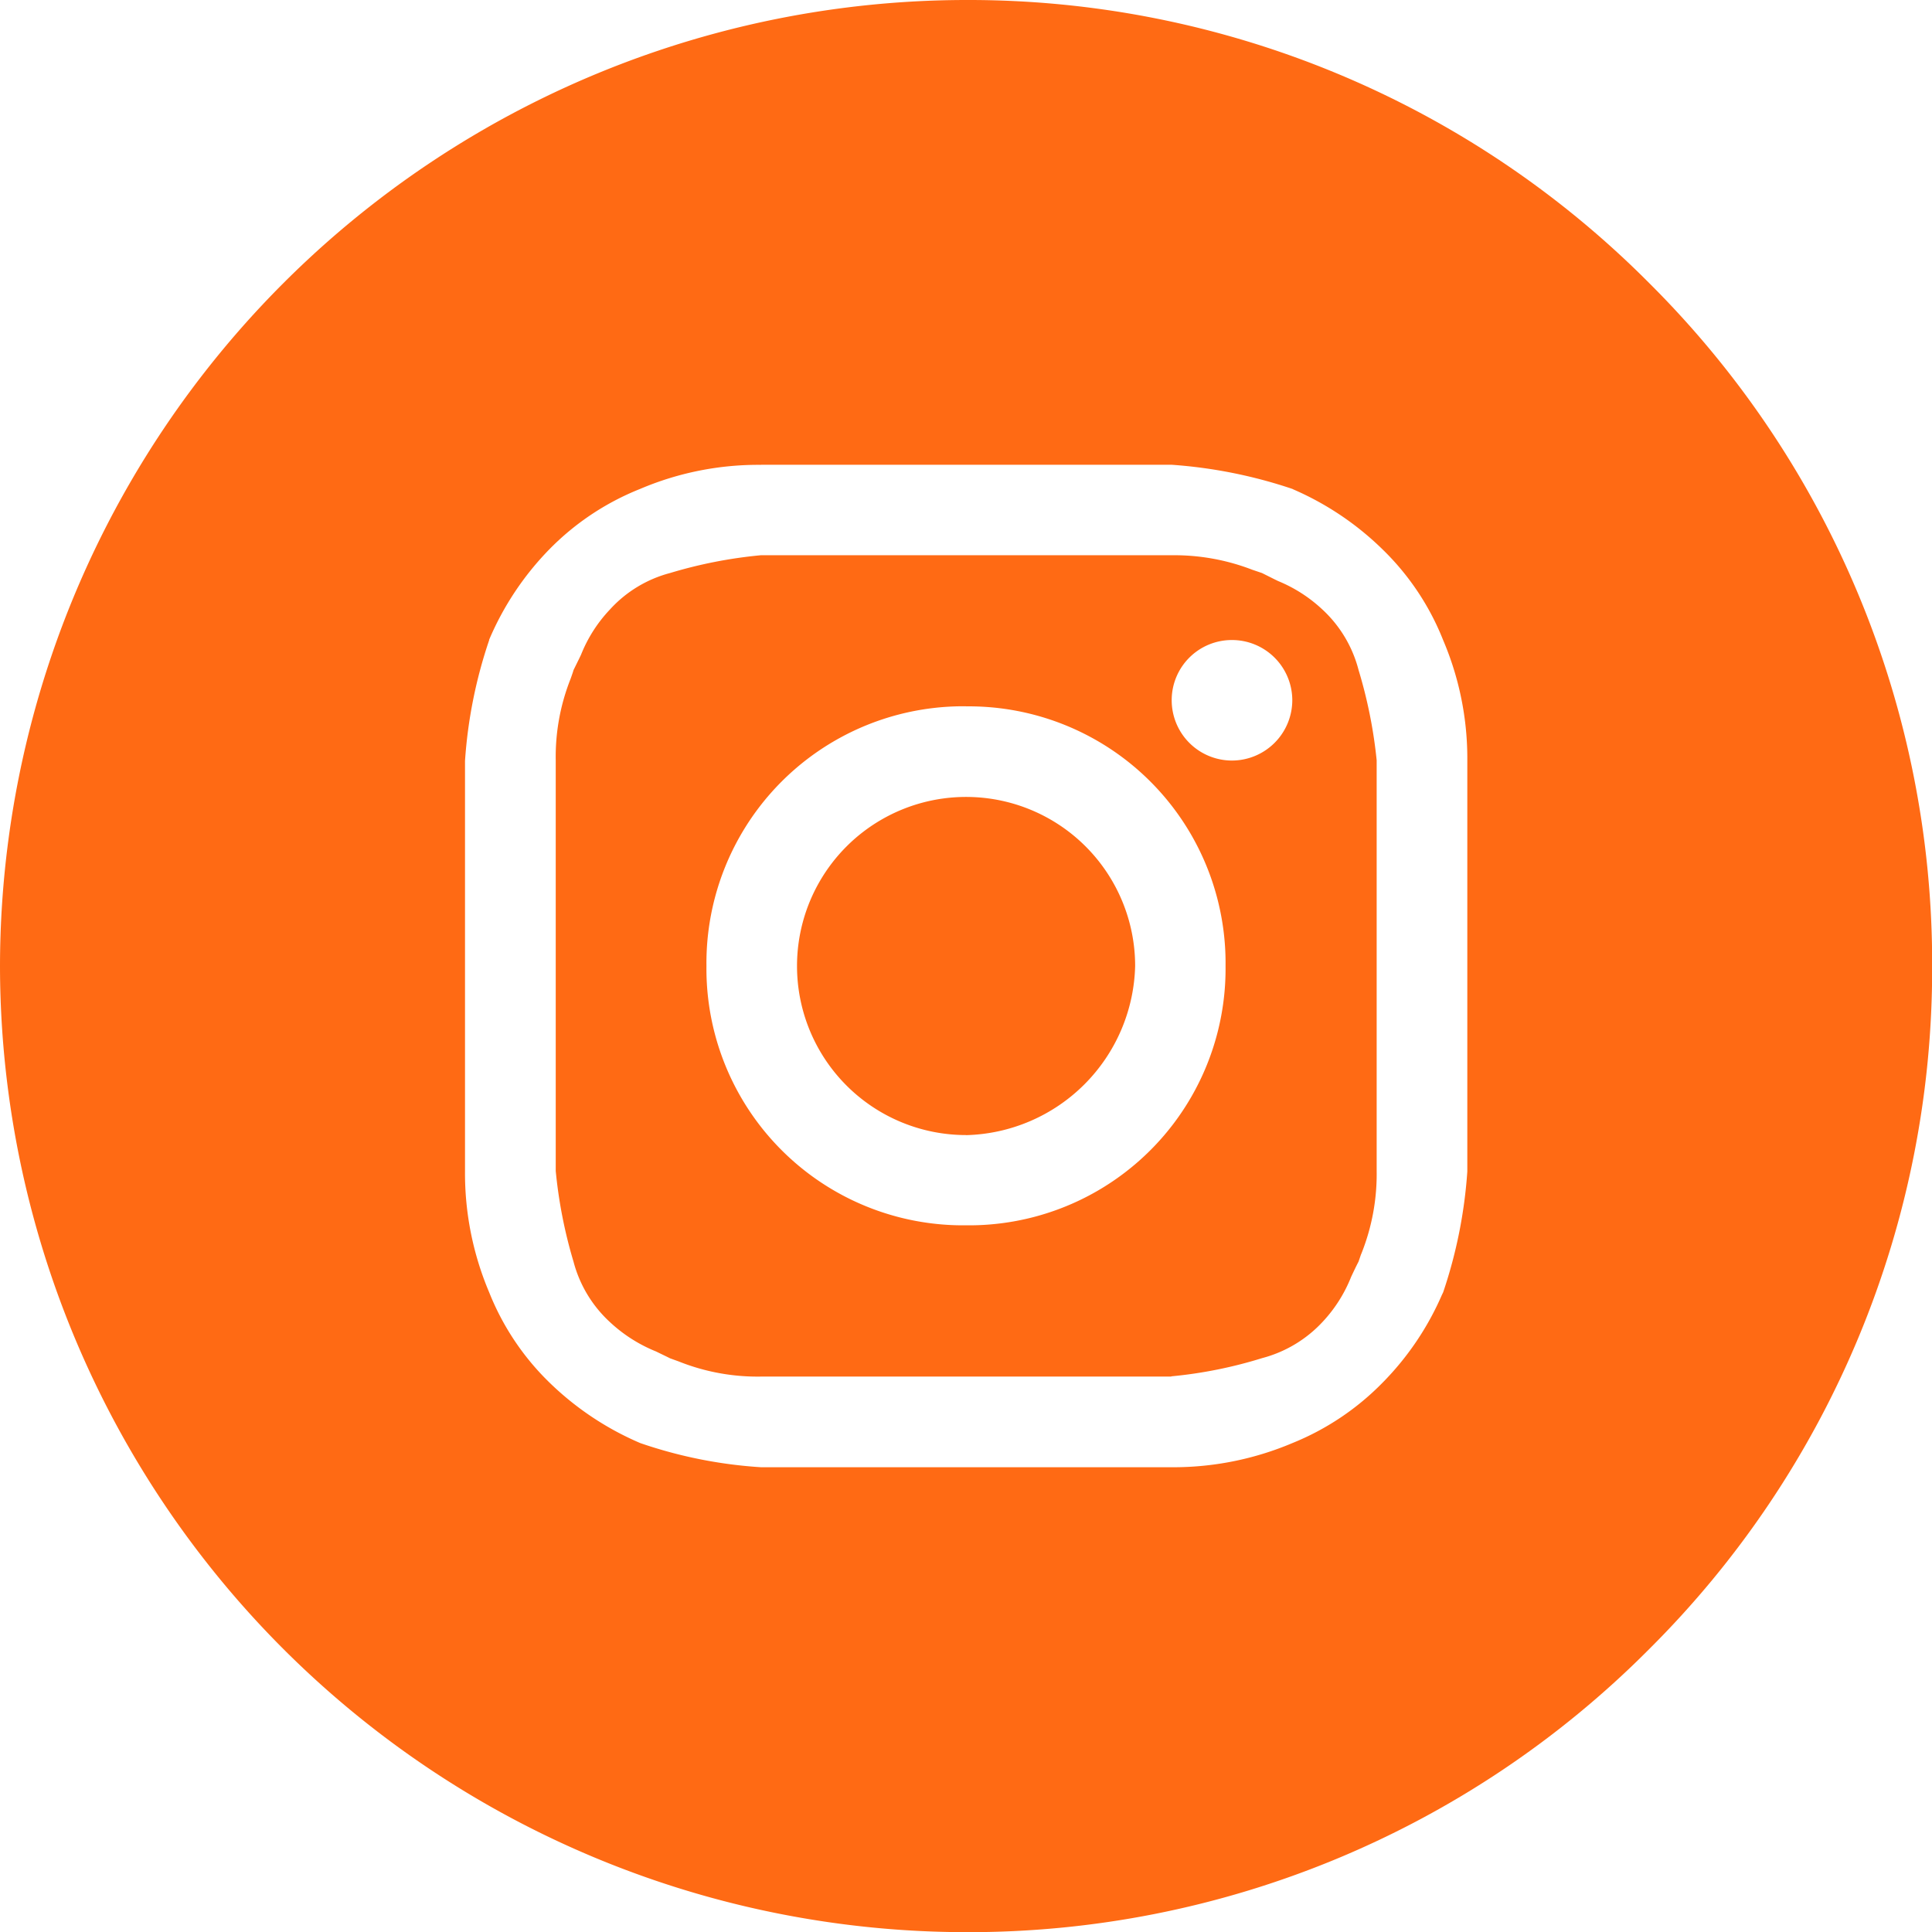 <svg xmlns="http://www.w3.org/2000/svg" width="23.998" height="24" viewBox="0 0 23.998 24">
  <path id="Differenzmenge_2" data-name="Differenzmenge 2" d="M-19175,2613a12.013,12.013,0,0,1-12-12,12.013,12.013,0,0,1,12-12,11.917,11.917,0,0,1,8.484,3.515A11.919,11.919,0,0,1-19163,2601a11.918,11.918,0,0,1-3.516,8.485A11.917,11.917,0,0,1-19175,2613Zm-2.551-18.226a3.743,3.743,0,0,0-1.5.3,3.273,3.273,0,0,0-1.127.751,3.641,3.641,0,0,0-.746,1.121l0,.006a5.885,5.885,0,0,0-.3,1.5v5.1a3.793,3.793,0,0,0,.3,1.5,3.222,3.222,0,0,0,.75,1.122,3.7,3.7,0,0,0,1.127.751,5.7,5.7,0,0,0,1.5.3h5.1a3.794,3.794,0,0,0,1.5-.3,3.292,3.292,0,0,0,1.121-.751,3.572,3.572,0,0,0,.736-1.089l.016-.033a5.939,5.939,0,0,0,.3-1.5v-5.1a3.747,3.747,0,0,0-.3-1.5,3.226,3.226,0,0,0-.752-1.127,3.665,3.665,0,0,0-1.107-.745l-.014-.007a6,6,0,0,0-1.5-.3h-5.1Zm5.1,11.325h-5.1a2.638,2.638,0,0,1-1.021-.189l-.105-.038c-.043-.022-.086-.042-.127-.062l-.047-.023a1.853,1.853,0,0,1-.572-.364,1.556,1.556,0,0,1-.453-.751,5.871,5.871,0,0,1-.221-1.127v-5.1a2.623,2.623,0,0,1,.184-1.012l.01-.028c.01-.029.02-.056.027-.082.025-.05.049-.1.07-.142l.023-.048a1.77,1.77,0,0,1,.359-.562,1.539,1.539,0,0,1,.746-.453,5.766,5.766,0,0,1,1.127-.221h5.1a2.685,2.685,0,0,1,1.006.18l.121.041.154.077.045.022a1.806,1.806,0,0,1,.551.354,1.549,1.549,0,0,1,.449.751,5.9,5.9,0,0,1,.225,1.122v5.1a2.66,2.66,0,0,1-.186,1.018l-.01.024c-.01.03-.02.058-.029.085-.035.067-.064.13-.092.189a1.773,1.773,0,0,1-.357.562,1.568,1.568,0,0,1-.75.448,5.549,5.549,0,0,1-1.127.226Zm-2.549-8.326a3.191,3.191,0,0,0-3.225,3.226,3.188,3.188,0,0,0,3.225,3.221,3.187,3.187,0,0,0,3.223-3.221A3.189,3.189,0,0,0-19175,2597.774Zm3.3-.823a.747.747,0,0,0-.746.746.749.749,0,0,0,.746.751.751.751,0,0,0,.752-.751A.749.749,0,0,0-19171.7,2596.95Zm-3.3,6.149a2.1,2.1,0,0,1-2.1-2.1,2.1,2.1,0,0,1,2.1-2.1,2.1,2.1,0,0,1,2.1,2.1A2.155,2.155,0,0,1-19175,2603.1Z" transform="translate(19187 -2589)" fill="#ff6a14"/>
</svg>
